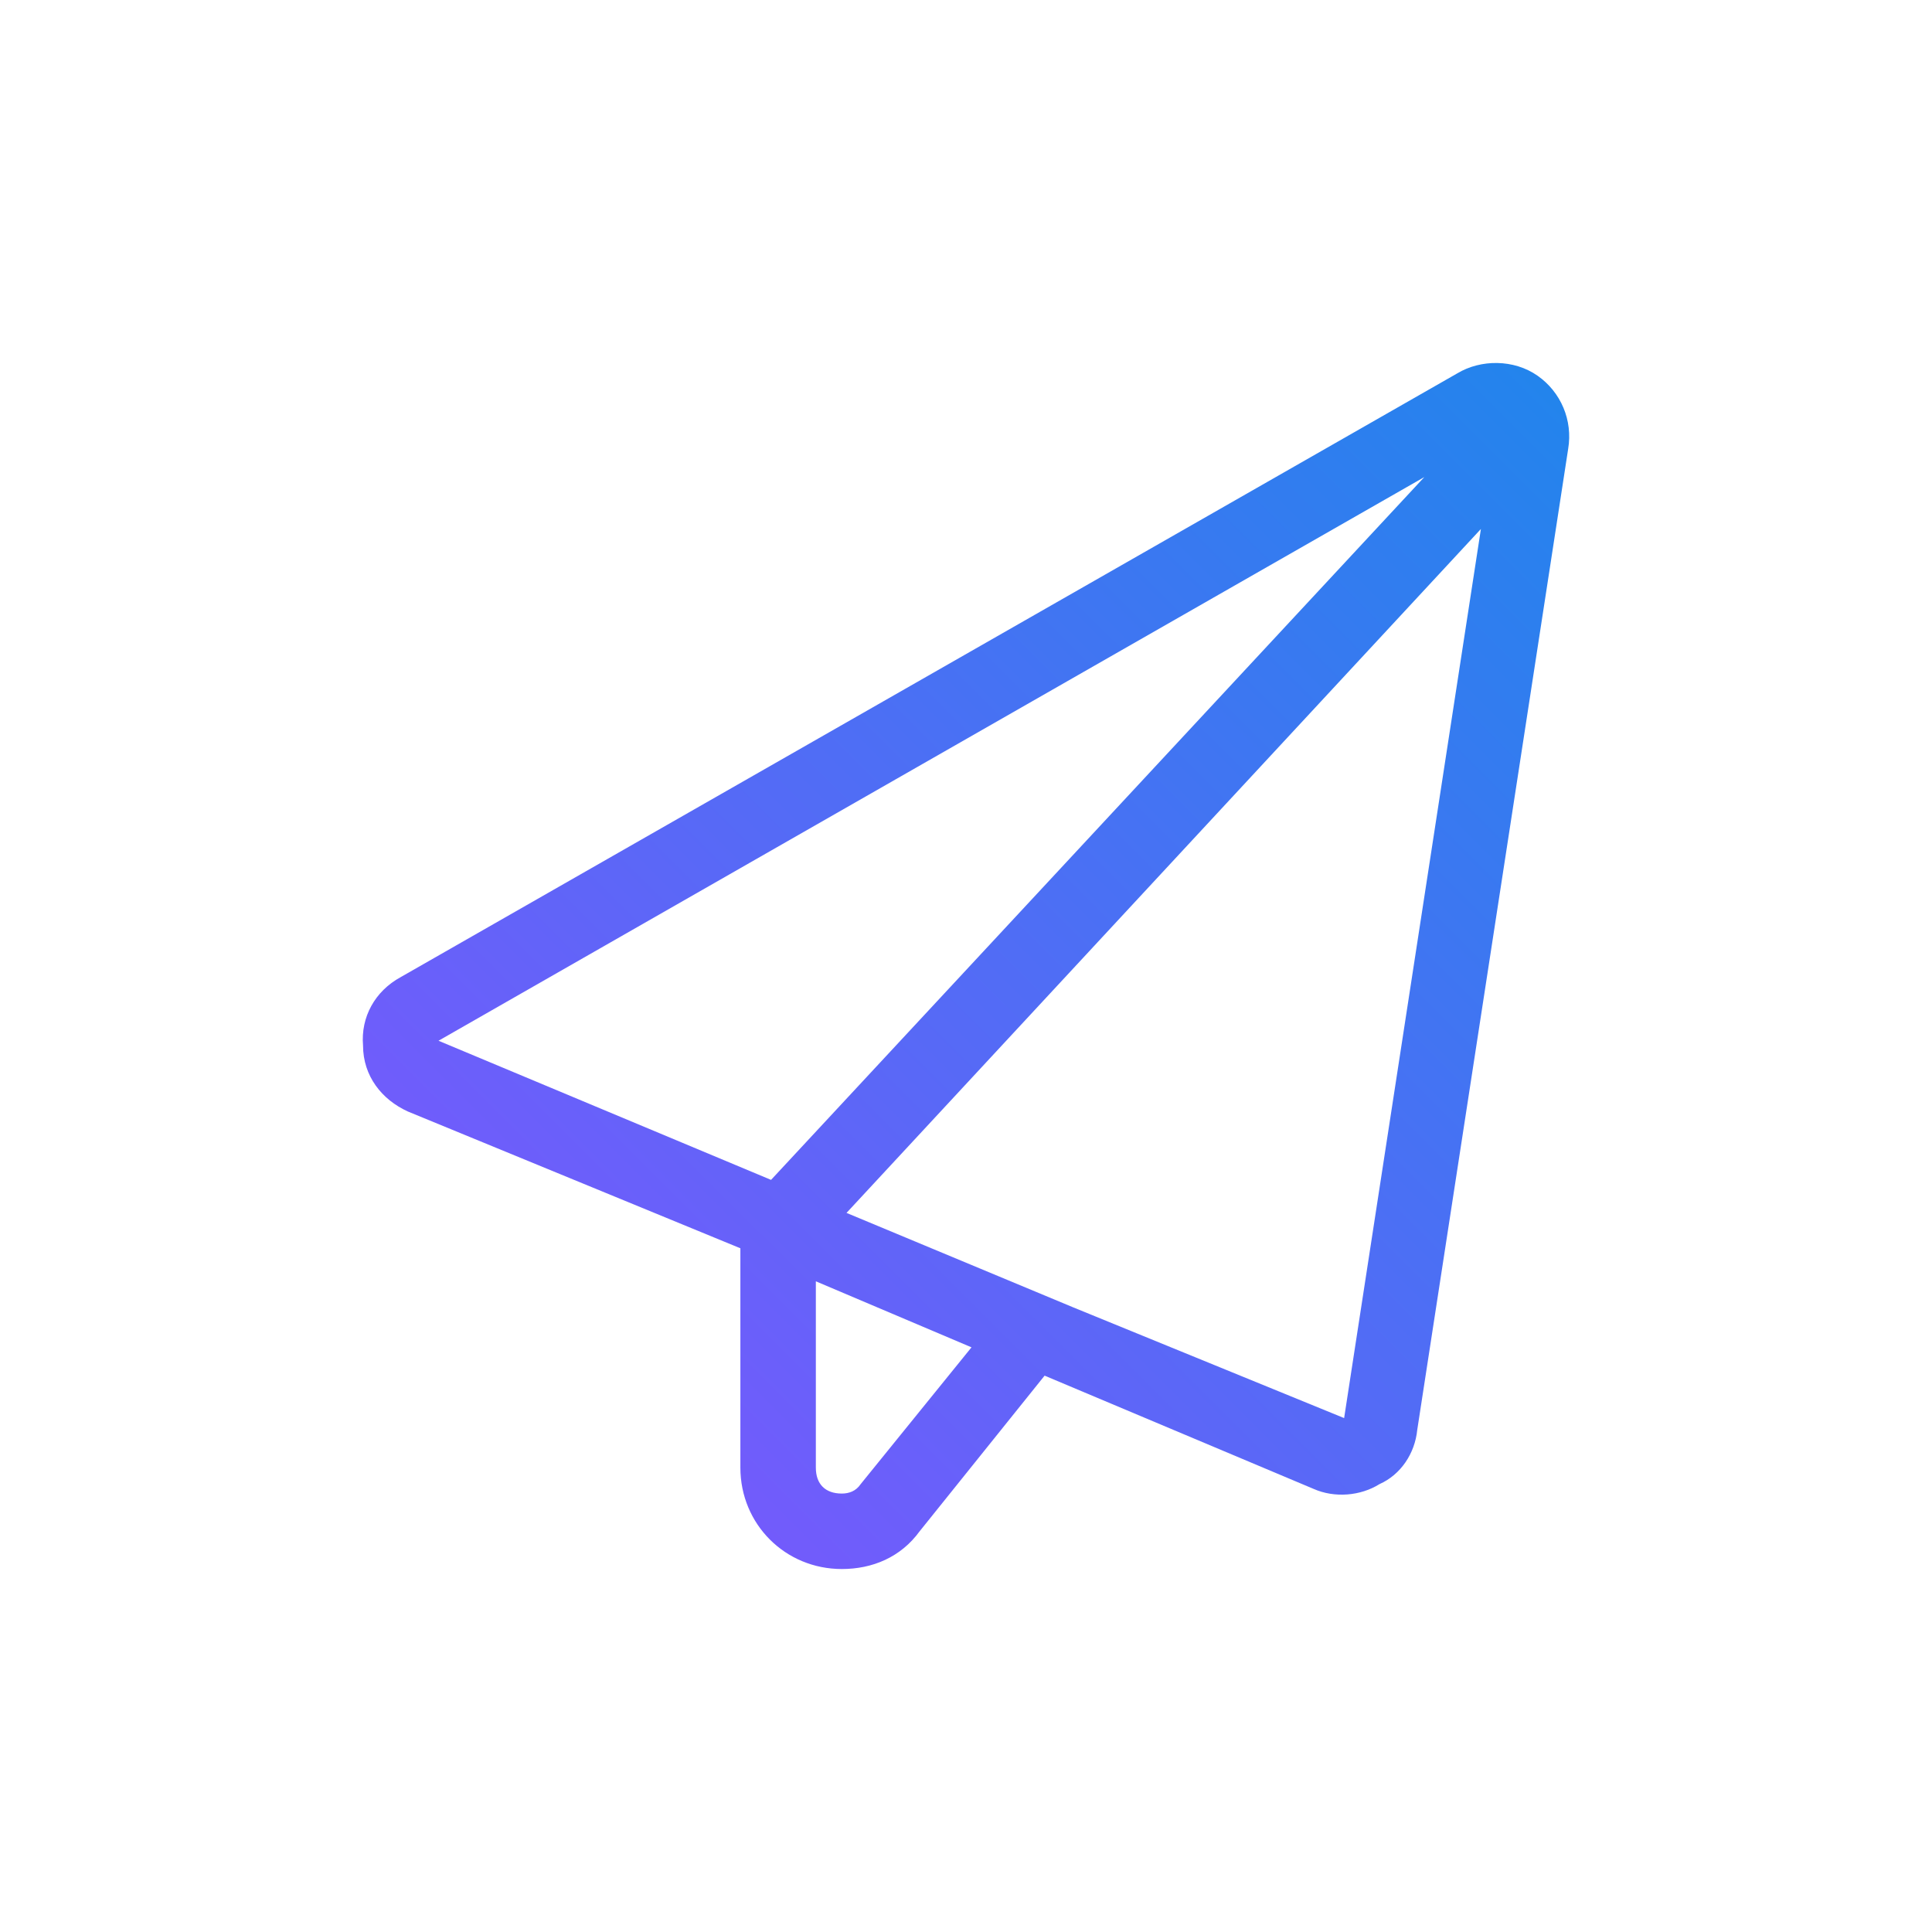 <?xml version="1.0" encoding="UTF-8"?>
<svg xmlns="http://www.w3.org/2000/svg" width="64" height="64" viewBox="0 0 64 64" fill="none">
  <path d="M51.948 14.867L46.948 47.367C46.87 48.148 46.401 48.851 45.698 49.163C45.073 49.554 44.214 49.632 43.511 49.32L34.604 45.57L30.464 50.726C29.839 51.585 28.901 51.976 27.886 51.976C26.011 51.976 24.526 50.492 24.526 48.617V41.351L13.511 36.82C12.651 36.429 12.026 35.648 12.026 34.632C11.948 33.695 12.417 32.835 13.276 32.367L48.276 12.367C49.057 11.898 50.151 11.898 50.932 12.445C51.714 12.992 52.104 13.929 51.948 14.867ZM32.182 44.632L27.026 42.445V48.617C27.026 49.163 27.339 49.476 27.886 49.476C28.12 49.476 28.354 49.398 28.511 49.163L32.182 44.632ZM35.542 43.304L44.526 46.976L49.057 17.523L28.042 40.179L35.542 43.304ZM47.182 15.804L14.526 34.476L25.542 39.085L47.182 15.804Z" fill="url(#paint0_linear_7366_24902)"></path>
  <defs>
    <linearGradient id="paint0_linear_7366_24902" x1="51.982" y1="12.024" x2="12.03" y2="51.988" gradientUnits="userSpaceOnUse">
      <stop stop-color="#2185EC"></stop>
      <stop offset="1" stop-color="#8452FF"></stop>
    </linearGradient>
  </defs>
</svg>
